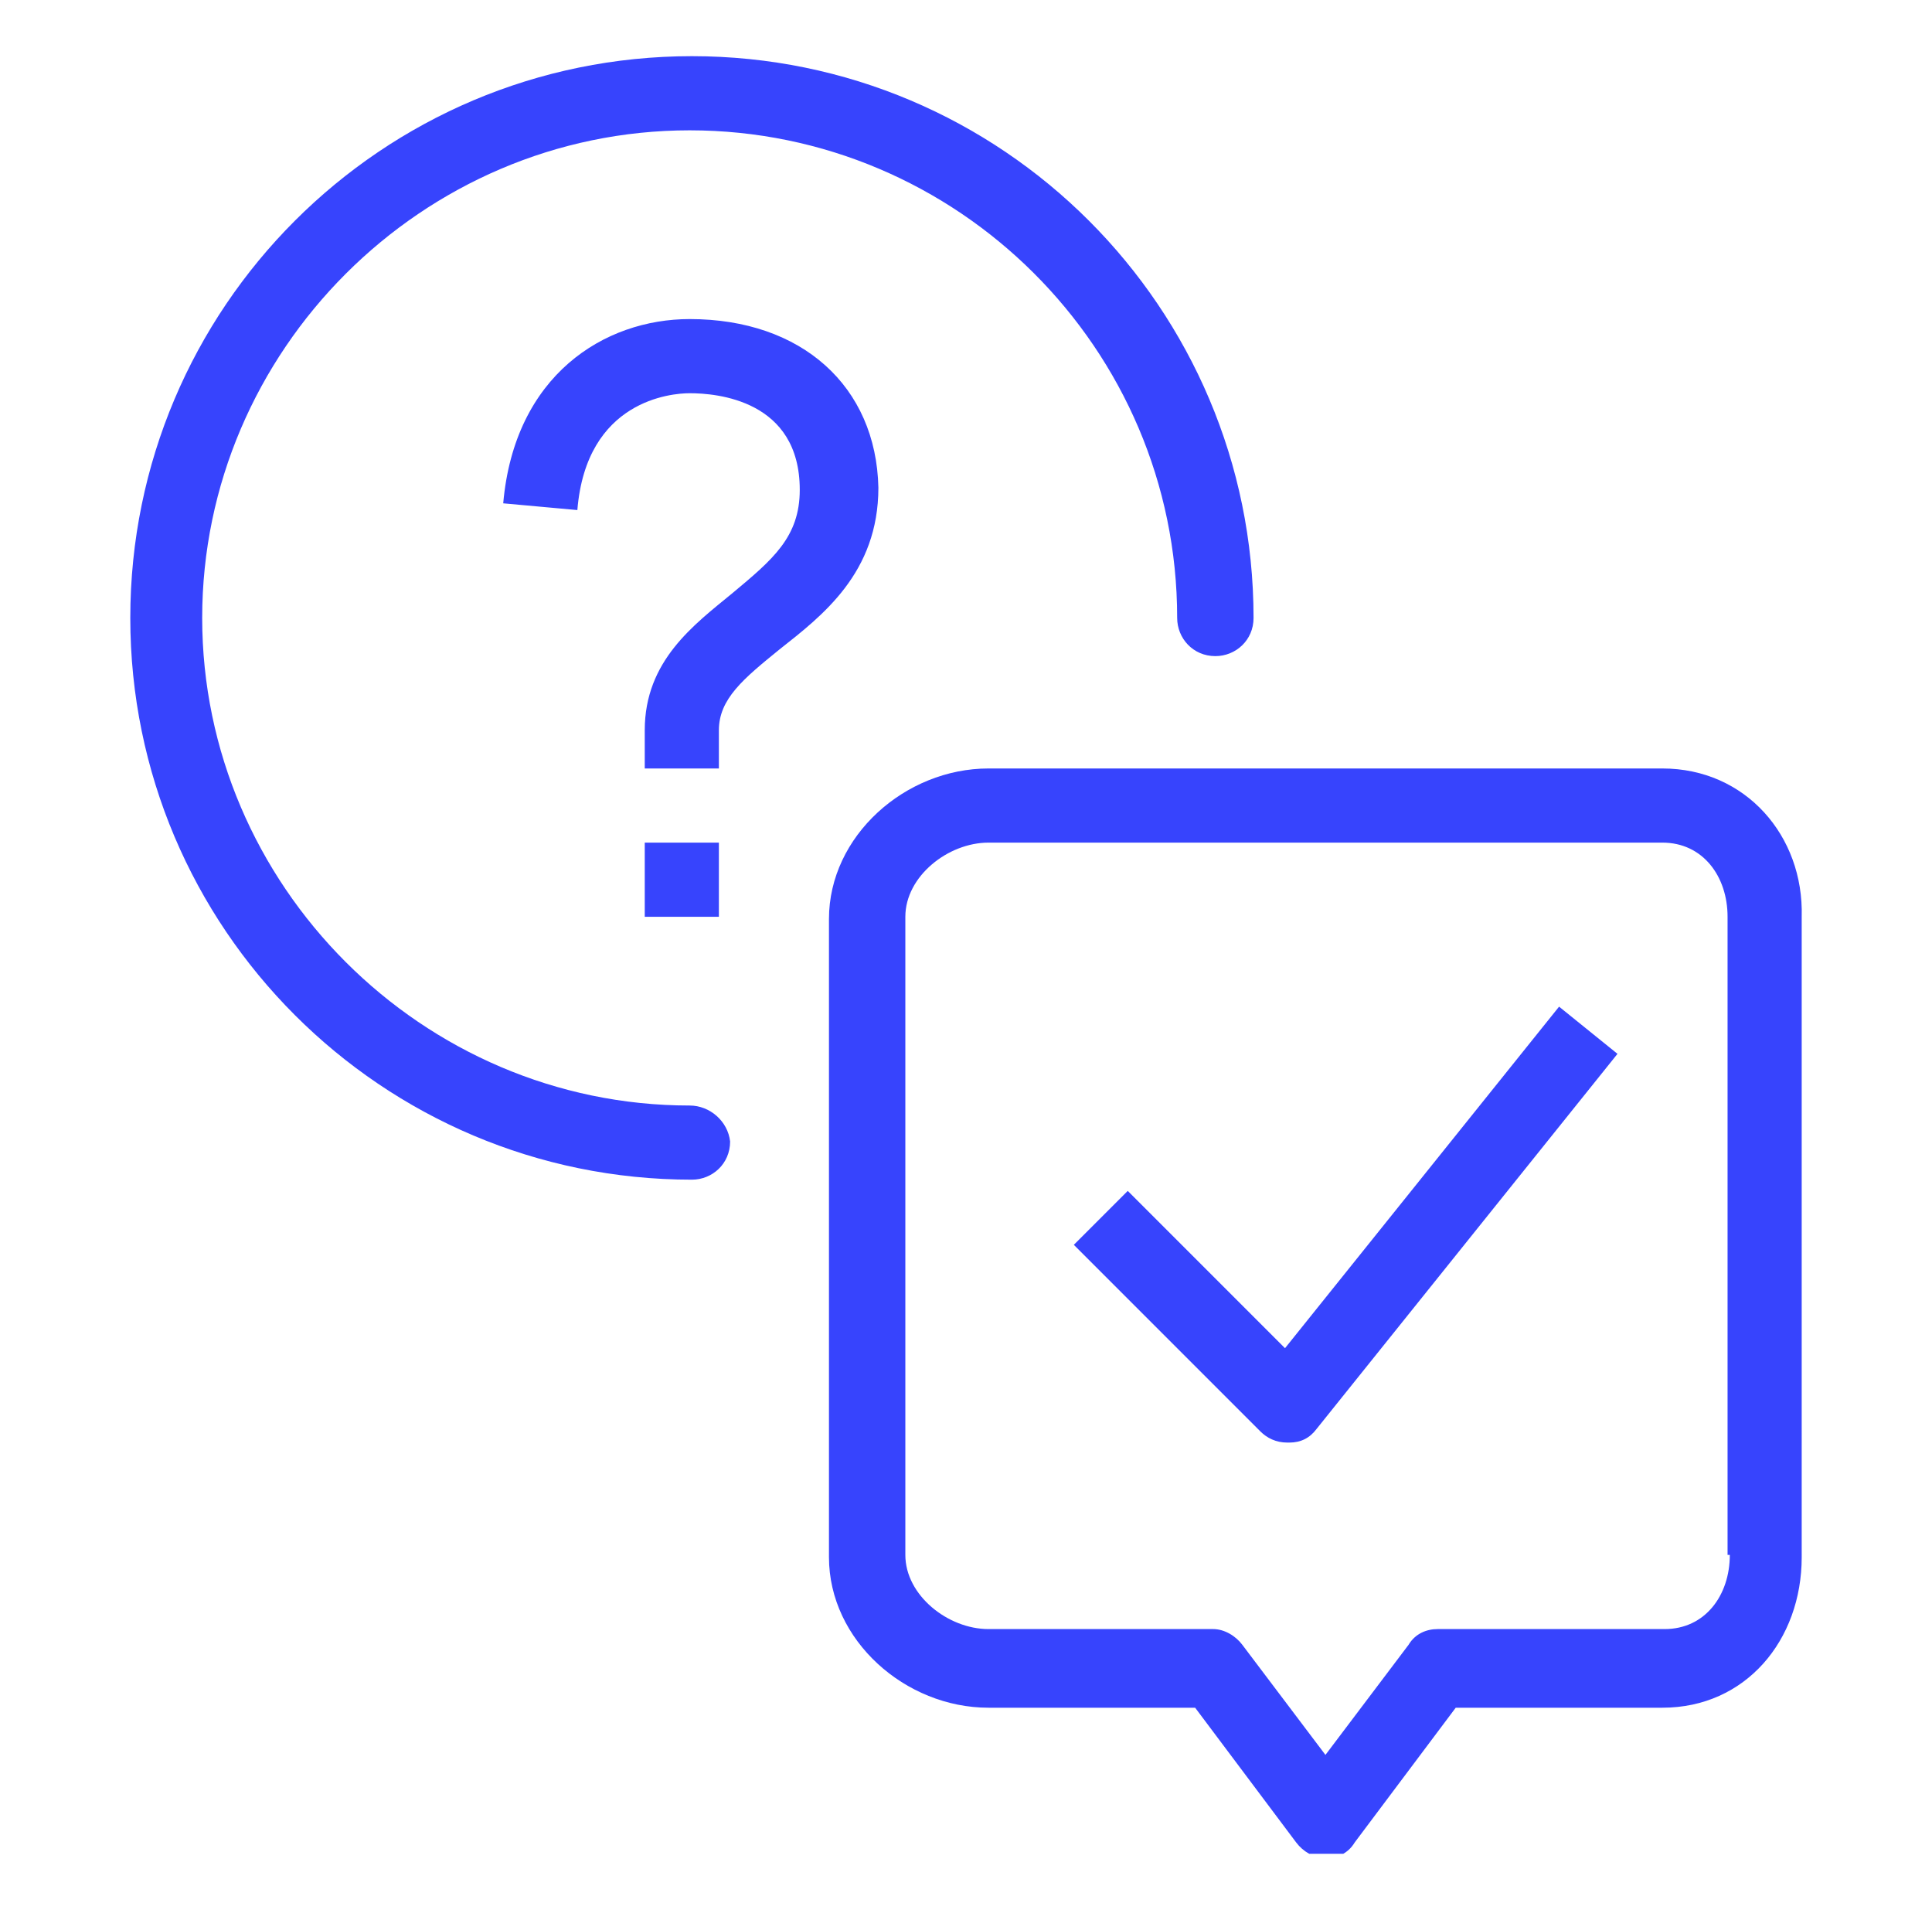 <?xml version="1.0" encoding="utf-8"?>
<svg xmlns="http://www.w3.org/2000/svg" xmlns:xlink="http://www.w3.org/1999/xlink" version="1.1" id="Layer_1" x="0px" y="0px" viewBox="0 0 86 85" style="enable-background:new 0 0 86 85;">
<style type="text/css">
	.st0{clip-path:url(#SVGID_00000181054774805047689490000000540048867804338820_);}
	.st1{fill:#3744FD;}
</style>
<g>
	<defs>
		<rect id="SVGID_1_" x="5.7" y="2.5" width="74.6" height="80"/>
	</defs>
	<clipPath id="SVGID_00000018937421782868375840000005914513490251380369_">
		<use xlink:href="#SVGID_1_" style="overflow:visible;"/>
	</clipPath>
	<g style="clip-path:url(#SVGID_00000018937421782868375840000005914513490251380369_);">
		<path class="st1" d="M57.2,60l-7-7l-2.4,2.4l8.3,8.3c0.3,0.3,0.7,0.5,1.2,0.5c0,0,0.1,0,0.1,0c0.5,0,0.9-0.2,1.2-0.6L72,46.9&#xA;			l-2.6-2.1L57.2,60z M77,69.2c0,1.8-1.1,3.3-2.9,3.3H64c-0.5,0-1,0.2-1.3,0.7L59,78.1l-3.7-4.9c-0.3-0.4-0.8-0.7-1.3-0.7H44&#xA;			c-1.8,0-3.7-1.5-3.7-3.3V40.8c0-1.8,1.9-3.3,3.7-3.3h30c1.8,0,2.9,1.5,2.9,3.3V69.2z M74,34.2H44c-3.7,0-7.1,3-7.1,6.7v28.4&#xA;			c0,3.7,3.4,6.7,7.1,6.7h9.2l4.5,6c0.3,0.4,0.8,0.7,1.3,0.7c0.5,0,1-0.2,1.3-0.7l4.5-6H74c3.7,0,6.2-3,6.2-6.7V40.8&#xA;			C80.3,37.2,77.7,34.2,74,34.2z M32,37.5h-3.3v3.3H32V37.5z M30.7,14.2c-3.8,0-7.8,2.5-8.3,8.2l3.3,0.3c0.4-4.9,4.2-5.2,5-5.2&#xA;			c1.2,0,4.9,0.3,4.9,4.3c0,2.1-1.2,3.1-3,4.6c-1.7,1.4-3.9,3-3.9,6.1v1.7H32v-1.7c0-1.4,1.1-2.3,2.7-3.6c1.9-1.5,4.4-3.4,4.4-7.2&#xA;			C39,17.2,35.7,14.2,30.7,14.2z M30.7,49.2C18.8,49.2,9,39.4,9,27.5S18.8,5.8,30.7,5.8c11.9,0,21.7,9.7,21.7,21.7&#xA;			c0,0.9,0.7,1.7,1.7,1.7c0.9,0,1.7-0.7,1.7-1.7c0-13.8-11.2-25-25-25c-13.8,0-25,11.2-25,25s11.2,25,25,25c0.9,0,1.7-0.7,1.7-1.7&#xA;			C32.4,49.9,31.6,49.2,30.7,49.2"/>
	</g>
</g>
</svg>